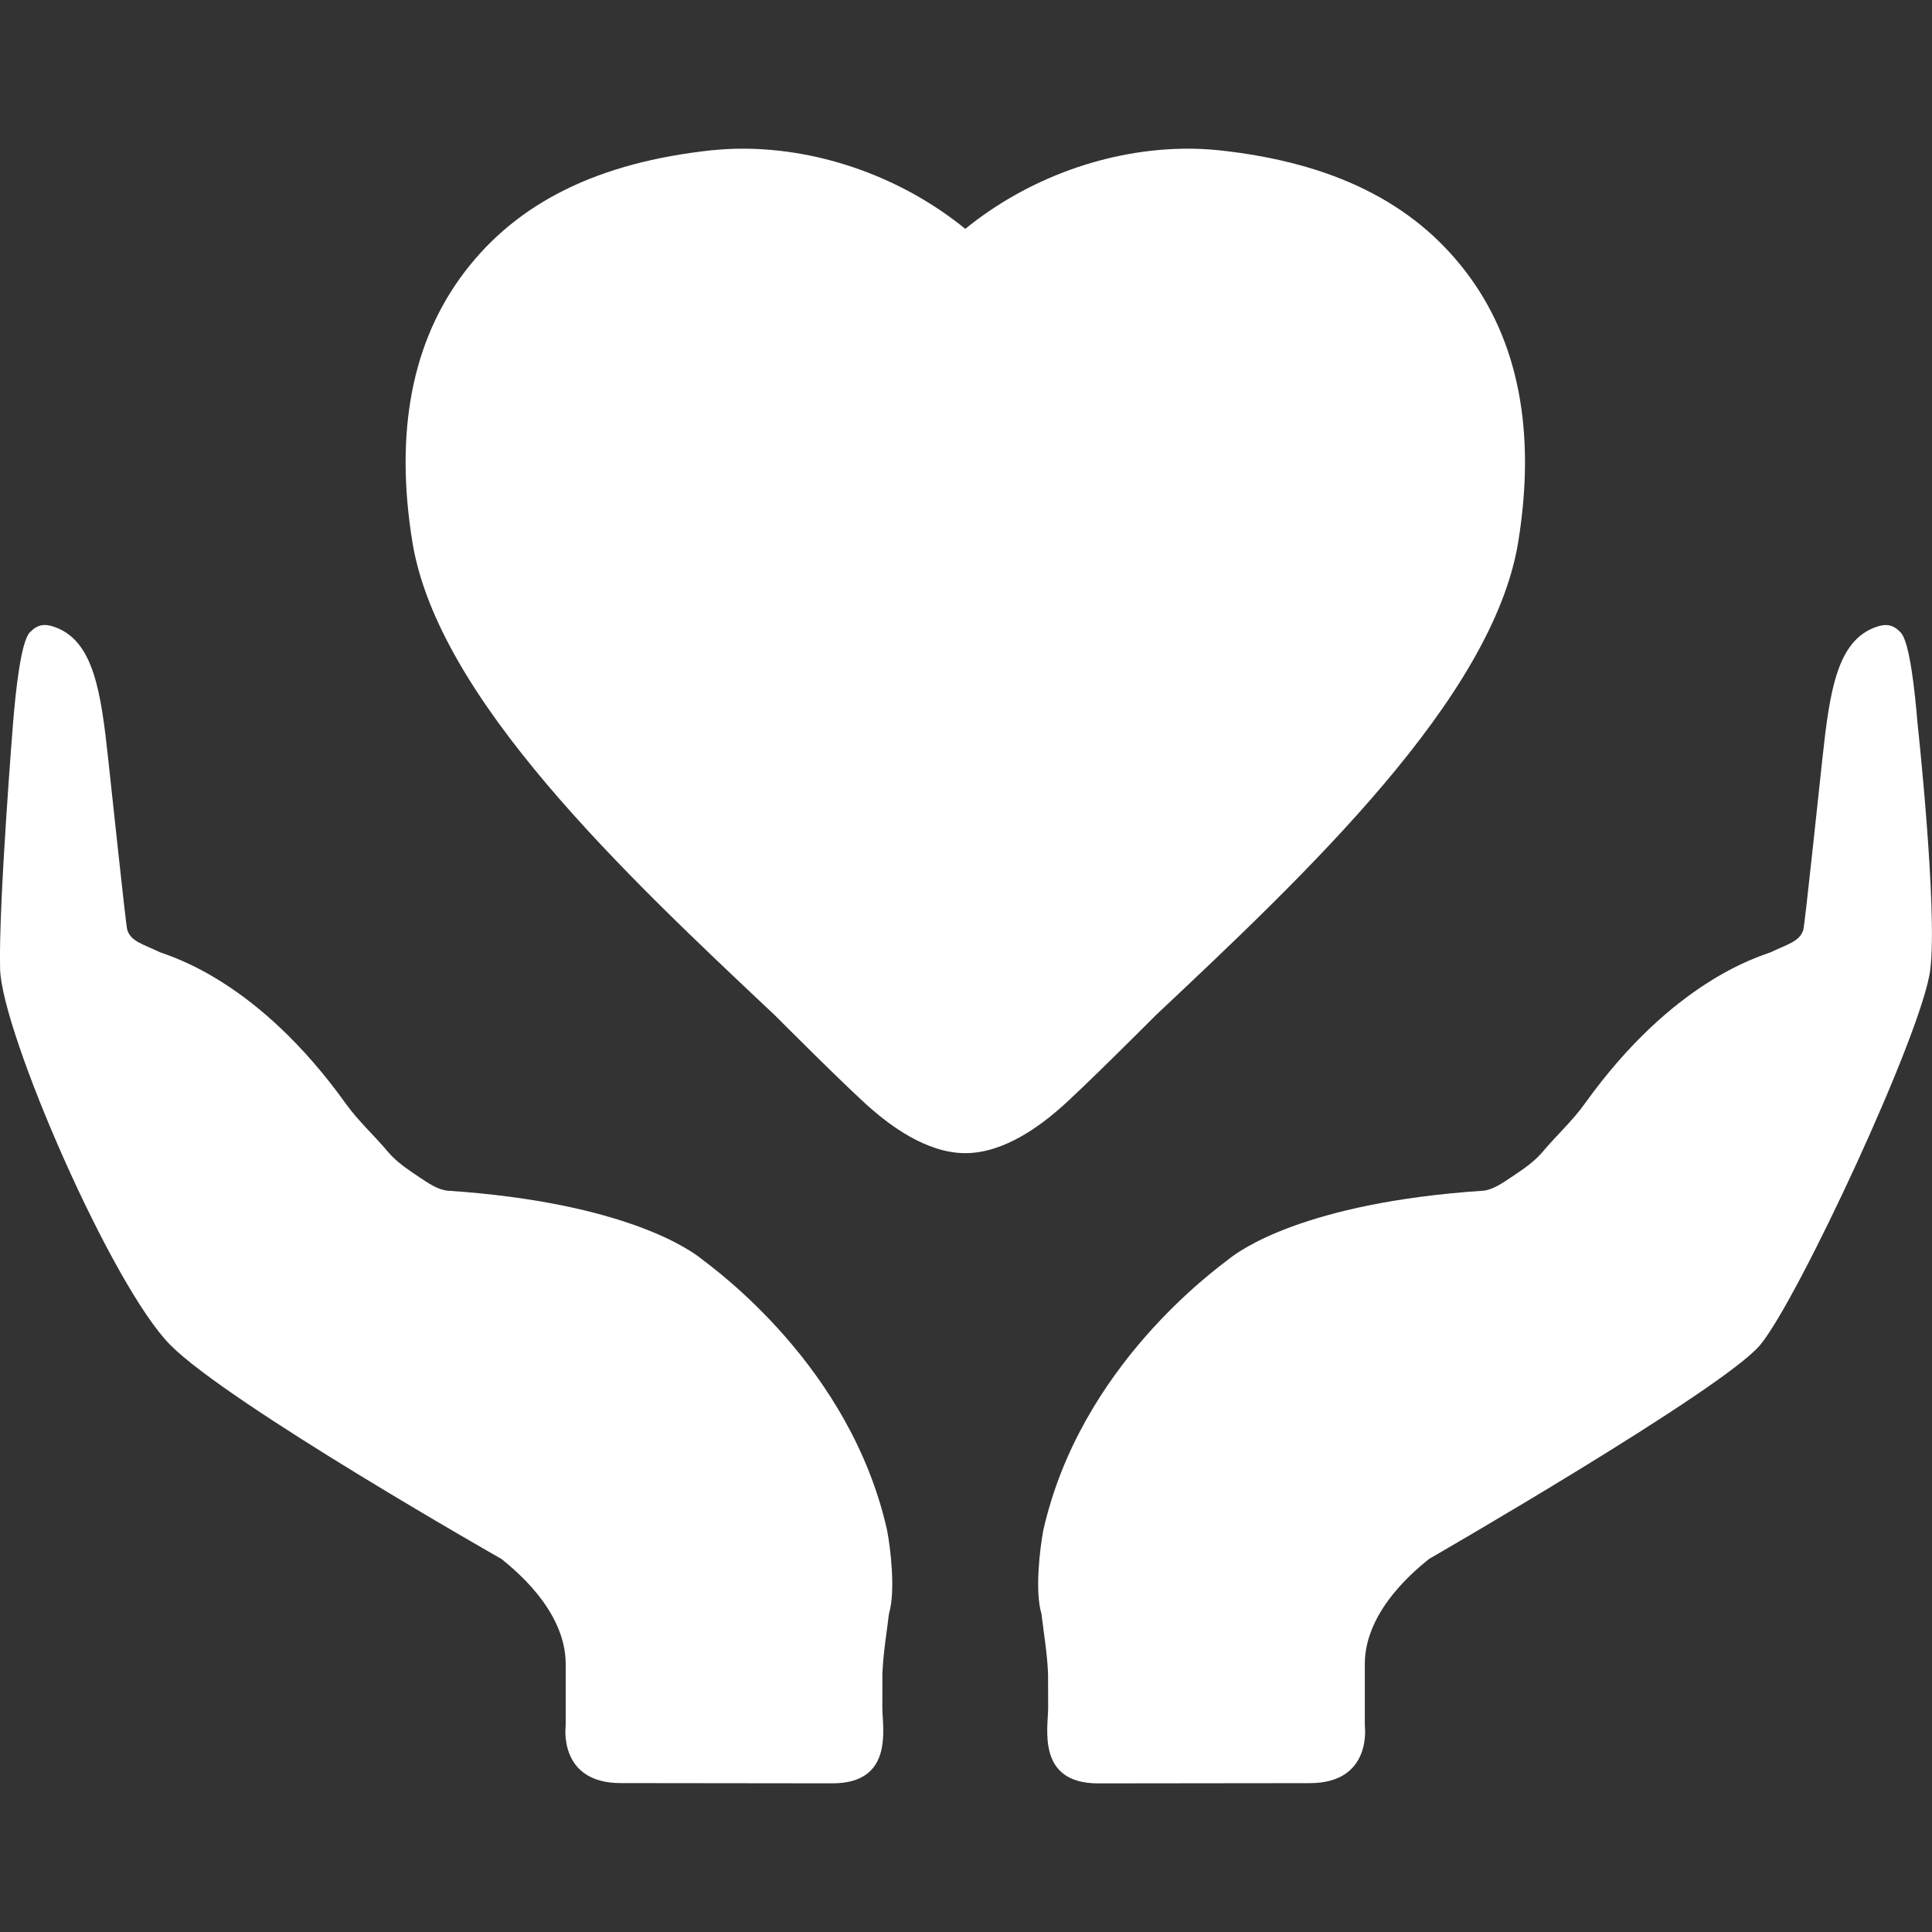 <?xml version="1.0" encoding="utf-8"?>
<!-- Generator: Adobe Illustrator 15.1.0, SVG Export Plug-In . SVG Version: 6.00 Build 0)  -->
<!DOCTYPE svg PUBLIC "-//W3C//DTD SVG 1.1//EN" "http://www.w3.org/Graphics/SVG/1.1/DTD/svg11.dtd">
<svg version="1.1" id="Capa_1" xmlns="http://www.w3.org/2000/svg" xmlns:xlink="http://www.w3.org/1999/xlink" x="0px" y="0px"
	 width="40px" height="40px" viewBox="105 0 40 40" enable-background="new 105 0 40 40" xml:space="preserve">
<rect x="105" y="0" width="40" height="40" fill="#333333" stroke="none"/>
<path fill="#FFFFFF" d="M128.935,21.014c3.108-2.924,6.967-6.556,7.497-9.786c0.372-2.284,0.01-4.168-1.081-5.598
	c-1.101-1.444-2.772-2.268-5.115-2.519c-0.226-0.022-0.431-0.033-0.635-0.033c-1.659,0-3.331,0.616-4.616,1.66
	c-1.284-1.044-2.957-1.66-4.612-1.66c-0.206,0-0.41,0.011-0.637,0.033c-2.343,0.251-4.017,1.074-5.116,2.519
	c-1.09,1.43-1.453,3.313-1.081,5.598c0.531,3.232,4.389,6.862,7.497,9.786c0,0,1.551,1.557,2.017,1.956
	c0.351,0.301,1.11,0.905,1.934,0.905c0.822,0,1.583-0.604,1.932-0.905C127.384,22.57,128.935,21.014,128.935,21.014z"/>
<path fill="#FFFFFF" d="M119.499,26.045c-0.169-0.131-1.51-1.145-5.23-1.393c-0.204-0.017-0.411-0.162-0.593-0.283
	c-0.044-0.029-0.089-0.06-0.133-0.09c-0.188-0.128-0.372-0.266-0.514-0.435c-0.284-0.34-0.606-0.626-0.877-1.004
	c-1.808-2.521-3.581-3.026-3.846-3.127c-0.352-0.17-0.593-0.219-0.671-0.46c-0.032-0.112-0.339-3.04-0.394-3.531
	c-0.152-1.412-0.304-2.458-1.113-2.742c-0.208-0.074-0.356-0.05-0.511,0.114c-0.185,0.193-0.293,1.219-0.346,1.867
	c0,0-0.305,3.789-0.269,5.103s2.309,6.561,3.527,7.785c1.218,1.225,6.854,4.428,6.854,4.428c0.203,0.169,1.329,1.036,1.329,2.173
	v1.281c0,0-0.161,1.186,1.139,1.186s3.101,0.005,4.384,0.005c1.283,0,1.032-1.158,1.033-1.564c0.001-0.289,0.001-0.519,0.001-0.628
	c0-0.045,0-0.069,0-0.069c0.015-0.419,0.086-0.835,0.136-1.25c0.142-0.477,0.029-1.376-0.038-1.726
	C122.607,28.288,119.804,26.282,119.499,26.045z"/>
<path fill="#FFFFFF" d="M144.699,14.962c-0.053-0.648-0.162-1.674-0.347-1.867c-0.154-0.164-0.303-0.188-0.511-0.114
	c-0.809,0.283-0.96,1.33-1.112,2.742c-0.055,0.491-0.361,3.419-0.394,3.531c-0.078,0.241-0.318,0.29-0.671,0.46
	c-0.265,0.101-2.038,0.605-3.846,3.127c-0.271,0.378-0.593,0.664-0.877,1.004c-0.143,0.169-0.326,0.307-0.514,0.435
	c-0.045,0.03-0.089,0.061-0.134,0.09c-0.182,0.121-0.389,0.267-0.593,0.283c-3.72,0.248-5.062,1.262-5.23,1.393
	c-0.305,0.237-3.108,2.243-3.87,5.64c-0.066,0.35-0.18,1.249-0.038,1.725c0.05,0.416,0.121,0.832,0.137,1.251c0,0,0,0.024,0,0.069
	c0,0.109,0.001,0.339,0.002,0.628c0.001,0.406-0.25,1.564,1.033,1.564s3.085-0.005,4.384-0.005c1.3,0,1.139-1.186,1.139-1.186V34.45
	c0-1.138,1.126-2.004,1.329-2.173c0,0,6.079-3.504,6.854-4.428s3.378-6.505,3.526-7.785
	C145.116,18.783,144.699,14.962,144.699,14.962z"/>
<g id="Layer_2">
</g>
</svg>
